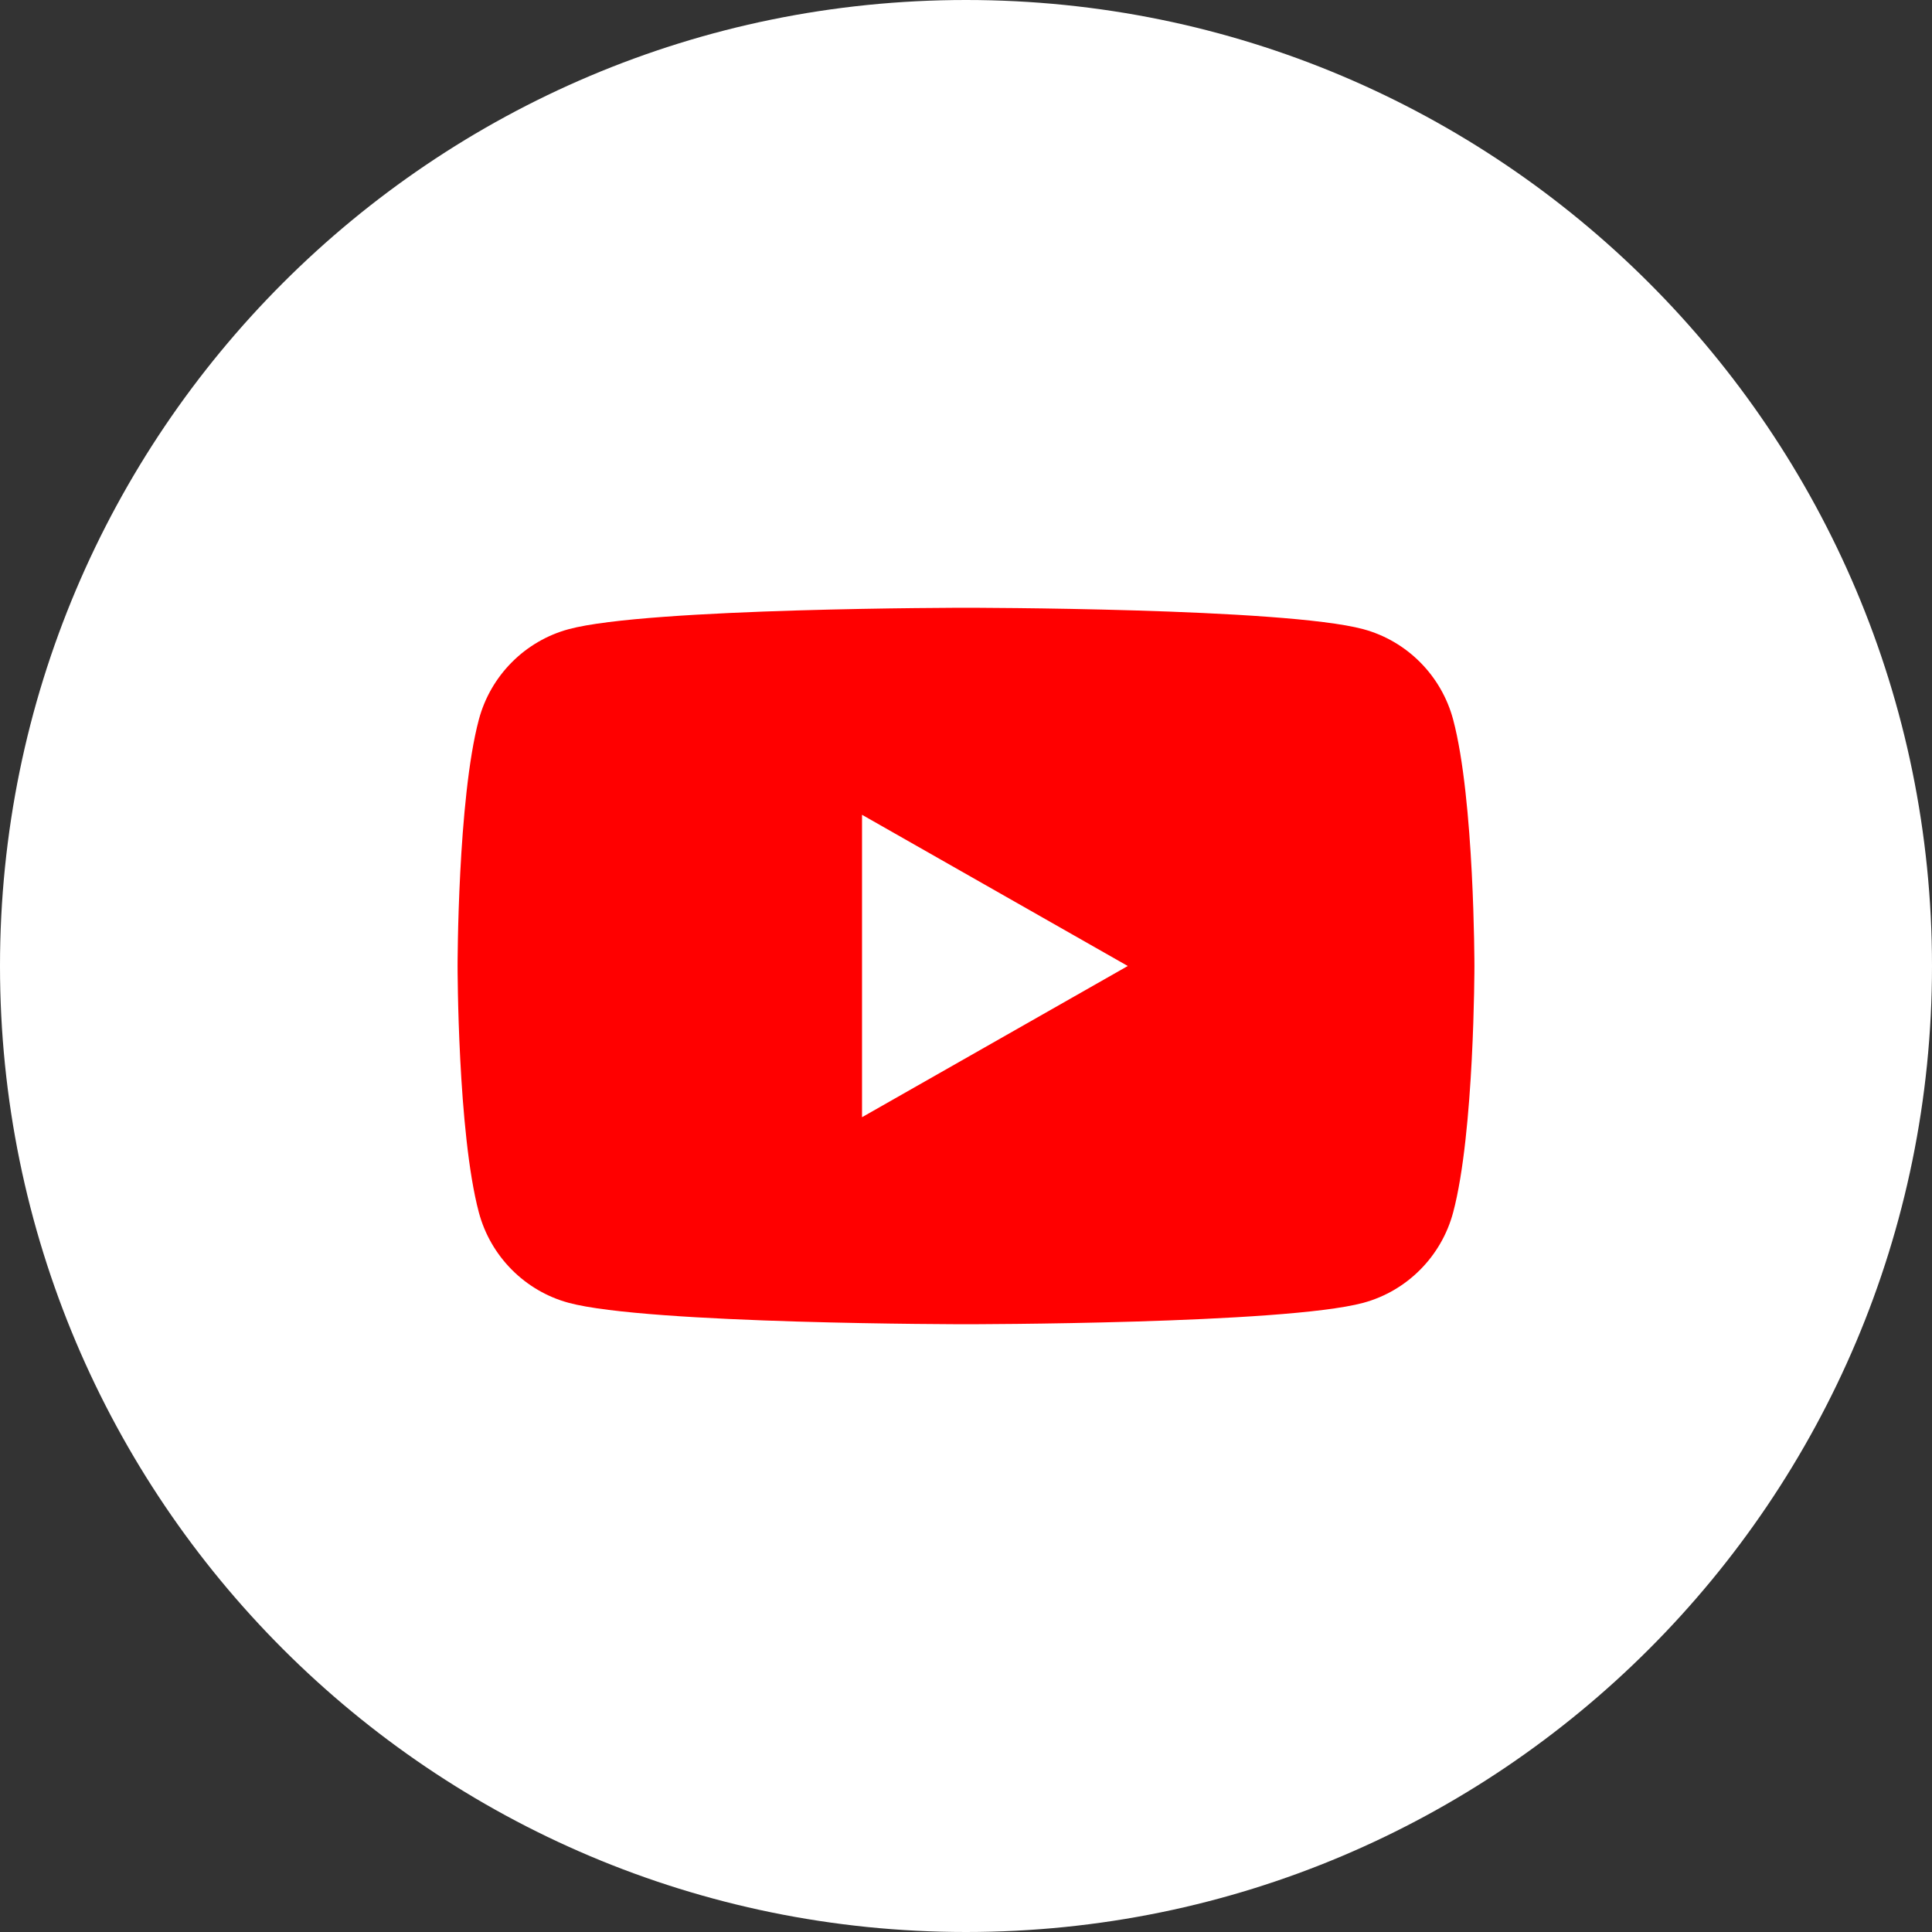 <svg width="38" height="38" viewBox="0 0 38 38" fill="none" xmlns="http://www.w3.org/2000/svg">
<rect x="0" y="0" width="38" height="38" fill="#333333" stroke="none"/>
<g clip-path="url(#clip0_90_6172)">
<path d="M19 38C29.493 38 38 29.493 38 19C38 8.507 29.493 0 19 0C8.507 0 0 8.507 0 19C0 29.493 8.507 38 19 38Z" fill="white"/>
<g clip-path="url(#clip1_90_6172)">
<path d="M28.582 14.155C28.352 13.289 27.674 12.607 26.814 12.375C25.254 11.954 19 11.954 19 11.954C19 11.954 12.746 11.954 11.186 12.375C10.326 12.607 9.648 13.289 9.418 14.155C9 15.725 9 19 9 19C9 19 9 22.275 9.418 23.845C9.648 24.711 10.326 25.393 11.186 25.625C12.746 26.046 19 26.046 19 26.046C19 26.046 25.254 26.046 26.814 25.625C27.674 25.393 28.352 24.711 28.582 23.845C29 22.275 29 19 29 19C29 19 29 15.725 28.582 14.155Z" fill="#FF0000"/>
<path d="M16.955 21.974L22.182 19L16.955 16.026V21.974Z" fill="white"/>
</g>
</g>
<defs>
<clipPath id="clip0_90_6172">
<rect width="38" height="38" fill="white"/>
</clipPath>
<clipPath id="clip1_90_6172">
<rect width="20" height="20" fill="white" transform="translate(9 9)"/>
</clipPath>
</defs>
</svg>
